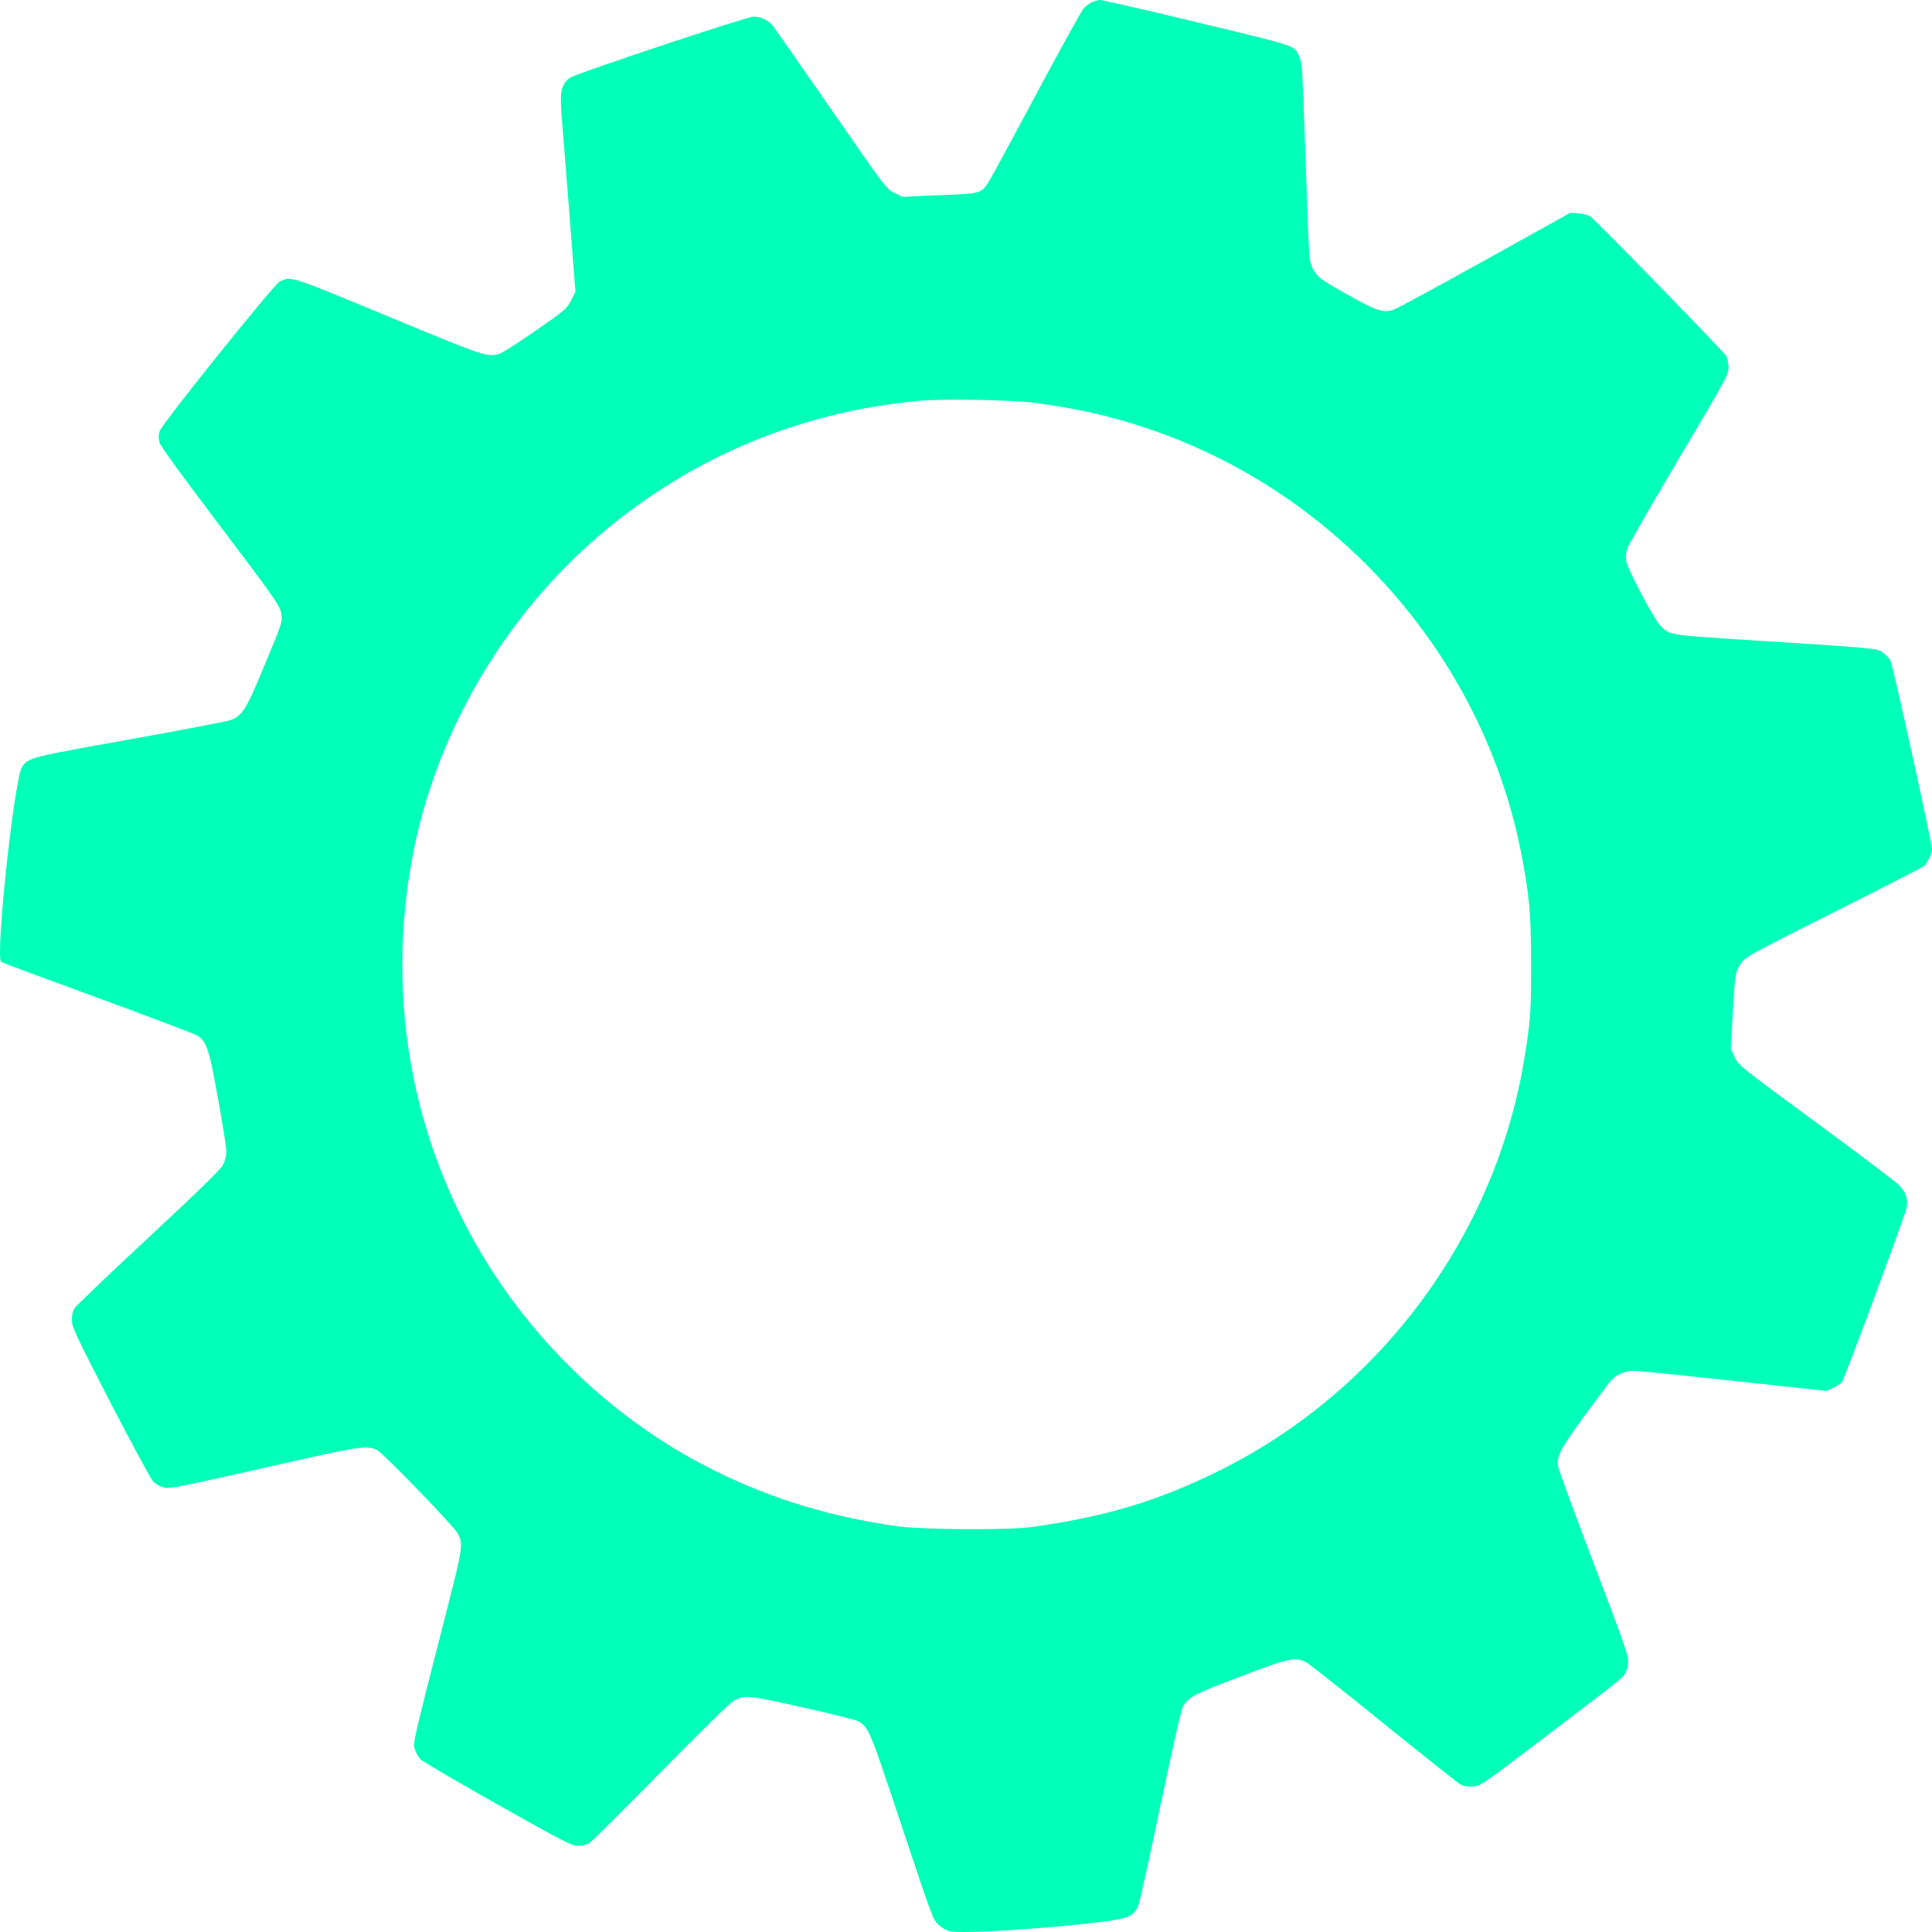 <?xml version="1.0" encoding="UTF-8"?> <svg xmlns="http://www.w3.org/2000/svg" width="180" height="180" viewBox="0 0 180 180" fill="none"><path d="M101.738 0.197C101.513 0.31 101.147 0.563 100.95 0.789C100.753 1.014 98.799 4.549 96.605 8.662C94.411 12.76 92.414 16.45 92.161 16.859C91.415 18.042 91.472 18.028 87.548 18.183L84.074 18.338L83.329 17.971C82.584 17.605 82.499 17.493 77.478 10.239C74.666 6.197 72.233 2.69 72.05 2.451C71.642 1.901 70.925 1.549 70.194 1.549C69.589 1.549 53.683 6.845 53.135 7.225C52.319 7.803 52.151 8.479 52.305 10.535C52.643 14.704 53.304 23.098 53.444 25.028L53.613 27.183L53.205 27.985C52.812 28.76 52.671 28.887 49.914 30.802C48.325 31.901 46.806 32.873 46.539 32.957C45.386 33.295 45.245 33.253 36.189 29.492C26.893 25.633 27.16 25.732 26.063 26.225C25.529 26.478 15.08 39.492 14.869 40.168C14.756 40.577 14.756 40.844 14.869 41.253C14.981 41.605 17.006 44.393 20.522 49.027C25.276 55.309 26.021 56.365 26.162 56.971C26.358 57.886 26.358 57.886 24.53 62.252C22.913 66.153 22.547 66.703 21.45 67.097C21.127 67.21 16.894 68.027 12.014 68.9C2.732 70.562 2.69 70.576 2.071 71.421C1.34 72.407 -0.474 89.28 0.116 89.632C0.201 89.688 4.237 91.181 9.075 92.956C13.912 94.73 18.075 96.308 18.314 96.448C19.242 96.984 19.453 97.589 20.297 102.265C20.733 104.646 21.085 106.885 21.085 107.265C21.085 107.702 20.958 108.181 20.761 108.547C20.55 108.955 18.413 111.04 13.842 115.293C10.2 118.673 7.106 121.645 6.951 121.87C6.768 122.166 6.684 122.532 6.698 123.011C6.698 123.659 7.05 124.377 10.284 130.673C12.267 134.49 14.053 137.8 14.264 138.025C14.461 138.236 14.897 138.49 15.22 138.574C15.769 138.729 16.444 138.603 24.601 136.757C33.798 134.673 34.121 134.631 35.148 135.11C35.697 135.377 42.236 142.138 42.63 142.842C43.164 143.828 43.136 144.109 41.702 149.715C38.397 162.63 38.467 162.348 38.65 162.954C38.734 163.264 38.959 163.672 39.128 163.87C39.297 164.067 42.531 165.968 46.314 168.095C52.544 171.602 53.261 171.968 53.838 171.968C54.218 171.968 54.668 171.855 54.907 171.714C55.146 171.56 58.142 168.588 61.587 165.081C65.032 161.574 68.07 158.588 68.365 158.447C69.392 157.898 69.673 157.926 74.821 159.081C77.478 159.672 79.813 160.25 79.996 160.377C80.966 161.01 81.022 161.137 84.018 170.151C86.845 178.644 86.929 178.869 87.463 179.348C87.773 179.63 88.237 179.883 88.546 179.94C89.826 180.179 97.8 179.672 102.891 179.024C105.197 178.728 105.69 178.489 106.083 177.433C106.21 177.095 107.138 172.898 108.137 168.109C109.346 162.391 110.063 159.236 110.232 158.954C110.78 158.081 111.188 157.87 115.478 156.236C120.104 154.461 120.695 154.335 121.722 154.884C121.975 155.025 125.209 157.574 128.894 160.56C132.593 163.546 135.799 166.095 136.038 166.236C136.348 166.419 136.671 166.475 137.205 166.433C137.923 166.391 138.077 166.278 142.113 163.222C150.312 157.011 151.086 156.405 151.353 156.025C151.508 155.827 151.662 155.349 151.691 154.968C151.761 154.349 151.48 153.532 148.498 145.701C146.698 140.969 145.193 136.884 145.165 136.617C145.025 135.645 145.348 135.039 147.598 131.941C148.808 130.293 149.933 128.786 150.101 128.617C150.594 128.068 151.437 127.701 152.225 127.715C152.605 127.715 156.81 128.138 161.549 128.659L170.156 129.589L170.76 129.321C171.084 129.166 171.464 128.927 171.604 128.772C171.801 128.546 176.723 115.335 177.539 112.843C177.848 111.927 177.651 111.152 176.934 110.42C176.653 110.124 173.165 107.491 169.185 104.561C162.041 99.308 161.957 99.237 161.605 98.463L161.254 97.688L161.422 94.66C161.647 90.702 161.676 90.519 162.196 89.758C162.618 89.153 162.941 88.97 170.817 85.012C175.331 82.745 179.114 80.801 179.241 80.702C179.55 80.435 180 79.505 180 79.125C180 78.533 176.358 61.984 176.133 61.548C176.006 61.309 175.683 60.971 175.387 60.773C174.797 60.393 175.401 60.435 161.141 59.52C155.67 59.168 155.572 59.139 154.742 58.351C154.138 57.773 151.606 52.999 151.508 52.238C151.452 51.858 151.508 51.393 151.62 51.055C151.733 50.745 153.899 46.985 156.43 42.703C160.846 35.267 161.043 34.901 161.043 34.225C161.029 33.844 160.944 33.38 160.846 33.182C160.663 32.83 148.892 20.732 148.217 20.211C148.006 20.042 147.584 19.915 147.092 19.887L146.29 19.831L138.359 24.239C133.999 26.661 130.174 28.732 129.864 28.844C128.894 29.182 128.261 28.971 125.645 27.506C123.001 26.028 122.72 25.816 122.312 25.014C121.947 24.309 121.961 24.492 121.623 14.436C121.342 6.127 121.328 5.831 121.019 5.211C120.498 4.155 121.525 4.465 107.18 1.042C104.761 0.479 102.638 -5.46998e-06 102.469 -5.46998e-06C102.3 0.014 101.977 0.099 101.738 0.197ZM96.323 37.52C100.191 38.027 103.397 38.746 106.73 39.858C124.436 45.717 137.993 60.984 141.663 79.181C142.465 83.167 142.648 85.083 142.648 89.716C142.662 94.082 142.592 95.153 142.015 98.66C139.315 115.124 128.585 129.603 113.551 137.039C107.855 139.856 102.933 141.335 96.042 142.278C93.89 142.574 86.043 142.518 83.666 142.208C71.375 140.532 60.659 135.18 52.305 126.532C40.365 114.166 35.261 97.125 38.383 80.055C40.436 68.829 46.525 58.111 55.202 50.435C63.767 42.872 74.216 38.379 85.706 37.337C87.829 37.14 94.256 37.253 96.323 37.52Z" fill="#00FFB8"></path></svg> 